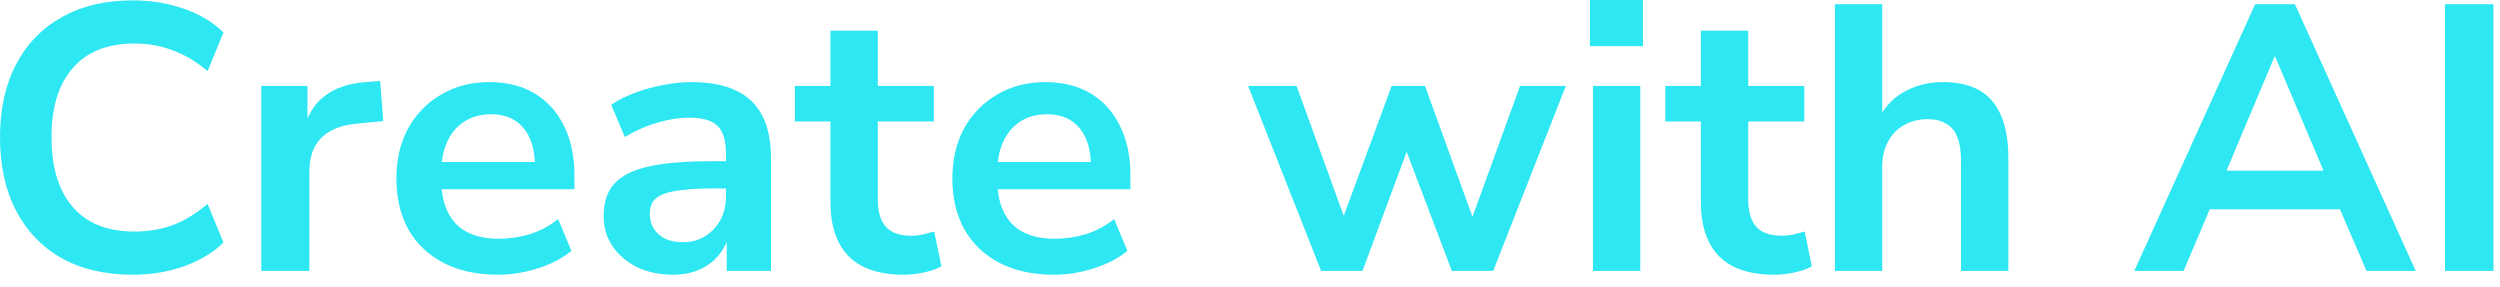 <?xml version="1.0" encoding="utf-8"?>
<svg xmlns="http://www.w3.org/2000/svg" fill="none" height="100%" overflow="visible" preserveAspectRatio="none" style="display: block;" viewBox="0 0 61 7" width="100%">
<path d="M3.244 6.703C2.566 6.703 1.984 6.567 1.497 6.297C1.017 6.02 0.647 5.632 0.388 5.133C0.129 4.629 0 4.035 0 3.351C0 2.668 0.129 2.077 0.388 1.579C0.647 1.08 1.017 0.696 1.497 0.425C1.984 0.148 2.566 0.009 3.244 0.009C3.682 0.009 4.094 0.077 4.483 0.212C4.877 0.348 5.2 0.542 5.453 0.794L5.065 1.736C4.788 1.502 4.504 1.333 4.215 1.228C3.925 1.117 3.614 1.062 3.281 1.062C2.622 1.062 2.12 1.262 1.775 1.662C1.429 2.056 1.257 2.619 1.257 3.351C1.257 4.084 1.429 4.65 1.775 5.05C2.12 5.45 2.622 5.65 3.281 5.65C3.614 5.65 3.925 5.598 4.215 5.493C4.504 5.383 4.788 5.21 5.065 4.976L5.453 5.918C5.2 6.164 4.877 6.358 4.483 6.5C4.094 6.635 3.682 6.703 3.244 6.703ZM6.375 6.611V2.096H7.503V3.185H7.41C7.496 2.816 7.666 2.536 7.919 2.345C8.171 2.148 8.507 2.034 8.926 2.003L9.277 1.976L9.351 2.954L8.686 3.019C8.31 3.056 8.026 3.173 7.835 3.37C7.644 3.561 7.549 3.832 7.549 4.182V6.611H6.375ZM12.149 6.703C11.638 6.703 11.197 6.607 10.828 6.417C10.458 6.226 10.171 5.955 9.968 5.604C9.771 5.253 9.672 4.838 9.672 4.358C9.672 3.89 9.768 3.481 9.959 3.13C10.156 2.779 10.424 2.505 10.763 2.308C11.108 2.105 11.499 2.003 11.937 2.003C12.368 2.003 12.738 2.096 13.046 2.28C13.354 2.465 13.591 2.727 13.758 3.065C13.93 3.404 14.016 3.807 14.016 4.275V4.616H10.606V3.952H13.203L13.055 4.09C13.055 3.672 12.963 3.351 12.778 3.13C12.593 2.902 12.328 2.788 11.983 2.788C11.724 2.788 11.502 2.85 11.318 2.973C11.139 3.09 11 3.259 10.902 3.481C10.809 3.696 10.763 3.955 10.763 4.256V4.321C10.763 4.659 10.815 4.939 10.92 5.161C11.025 5.383 11.182 5.549 11.391 5.66C11.601 5.77 11.86 5.826 12.168 5.826C12.421 5.826 12.673 5.789 12.926 5.715C13.178 5.635 13.409 5.512 13.619 5.346L13.942 6.121C13.727 6.3 13.456 6.441 13.129 6.546C12.803 6.651 12.476 6.703 12.149 6.703ZM16.419 6.703C16.093 6.703 15.8 6.641 15.541 6.518C15.289 6.389 15.088 6.217 14.941 6.001C14.799 5.786 14.728 5.543 14.728 5.272C14.728 4.939 14.814 4.678 14.987 4.487C15.159 4.29 15.44 4.149 15.828 4.062C16.216 3.976 16.737 3.933 17.39 3.933H17.852V4.598H17.399C17.11 4.598 16.866 4.61 16.669 4.635C16.472 4.653 16.311 4.687 16.188 4.736C16.071 4.779 15.985 4.841 15.93 4.921C15.88 5.001 15.856 5.099 15.856 5.216C15.856 5.42 15.927 5.586 16.068 5.715C16.21 5.844 16.407 5.909 16.66 5.909C16.863 5.909 17.042 5.863 17.196 5.77C17.356 5.672 17.482 5.54 17.575 5.373C17.667 5.207 17.713 5.016 17.713 4.801V3.739C17.713 3.431 17.646 3.21 17.51 3.074C17.374 2.939 17.146 2.871 16.826 2.871C16.573 2.871 16.315 2.911 16.05 2.991C15.785 3.065 15.517 3.182 15.246 3.342L14.913 2.557C15.073 2.447 15.261 2.351 15.477 2.271C15.698 2.185 15.93 2.12 16.17 2.077C16.416 2.028 16.647 2.003 16.863 2.003C17.307 2.003 17.67 2.071 17.954 2.207C18.243 2.342 18.459 2.548 18.601 2.825C18.742 3.096 18.813 3.447 18.813 3.878V6.611H17.732V5.65H17.806C17.763 5.866 17.676 6.054 17.547 6.214C17.424 6.367 17.267 6.487 17.076 6.574C16.885 6.66 16.666 6.703 16.419 6.703ZM22.056 6.703C21.452 6.703 21.002 6.552 20.706 6.251C20.411 5.949 20.263 5.509 20.263 4.93V2.964H19.394V2.096H20.263V0.748H21.418V2.096H22.786V2.964H21.418V4.866C21.418 5.161 21.483 5.383 21.612 5.53C21.742 5.678 21.951 5.752 22.241 5.752C22.327 5.752 22.416 5.743 22.509 5.724C22.601 5.7 22.697 5.675 22.795 5.65L22.971 6.5C22.86 6.561 22.718 6.611 22.546 6.648C22.379 6.684 22.216 6.703 22.056 6.703ZM25.715 6.703C25.204 6.703 24.763 6.607 24.393 6.417C24.024 6.226 23.737 5.955 23.534 5.604C23.337 5.253 23.238 4.838 23.238 4.358C23.238 3.89 23.334 3.481 23.525 3.13C23.722 2.779 23.99 2.505 24.329 2.308C24.674 2.105 25.065 2.003 25.503 2.003C25.934 2.003 26.303 2.096 26.612 2.28C26.92 2.465 27.157 2.727 27.323 3.065C27.496 3.404 27.582 3.807 27.582 4.275V4.616H24.172V3.952H26.769L26.621 4.09C26.621 3.672 26.528 3.351 26.344 3.13C26.159 2.902 25.894 2.788 25.549 2.788C25.29 2.788 25.068 2.85 24.883 2.973C24.705 3.09 24.566 3.259 24.467 3.481C24.375 3.696 24.329 3.955 24.329 4.256V4.321C24.329 4.659 24.381 4.939 24.486 5.161C24.591 5.383 24.748 5.549 24.957 5.66C25.167 5.77 25.425 5.826 25.734 5.826C25.986 5.826 26.239 5.789 26.491 5.715C26.744 5.635 26.975 5.512 27.185 5.346L27.508 6.121C27.293 6.3 27.021 6.441 26.695 6.546C26.368 6.651 26.042 6.703 25.715 6.703ZM32.236 6.611L30.453 2.096H31.636L32.893 5.558H32.68L33.956 2.096H34.769L36.026 5.558H35.832L37.089 2.096H38.207L36.433 6.611H35.425L34.057 3.001H34.584L33.244 6.611H32.236ZM38.794 1.126V0H40.088V1.126H38.794ZM38.868 6.611V2.096H40.023V6.611H38.868ZM43.294 6.703C42.691 6.703 42.241 6.552 41.945 6.251C41.649 5.949 41.501 5.509 41.501 4.93V2.964H40.633V2.096H41.501V0.748H42.657V2.096H44.025V2.964H42.657V4.866C42.657 5.161 42.721 5.383 42.851 5.53C42.98 5.678 43.19 5.752 43.479 5.752C43.566 5.752 43.655 5.743 43.747 5.724C43.84 5.7 43.935 5.675 44.034 5.65L44.209 6.5C44.099 6.561 43.957 6.611 43.784 6.648C43.618 6.684 43.455 6.703 43.294 6.703ZM44.771 6.611V0.102H45.926V3.001H45.797C45.932 2.674 46.142 2.428 46.425 2.262C46.715 2.09 47.041 2.003 47.405 2.003C47.769 2.003 48.067 2.071 48.302 2.207C48.536 2.342 48.711 2.548 48.828 2.825C48.946 3.096 49.004 3.441 49.004 3.859V6.611H47.849V3.915C47.849 3.681 47.818 3.49 47.756 3.342C47.701 3.195 47.611 3.087 47.488 3.019C47.371 2.945 47.22 2.908 47.035 2.908C46.813 2.908 46.619 2.958 46.453 3.056C46.287 3.148 46.157 3.284 46.065 3.462C45.972 3.635 45.926 3.838 45.926 4.072V6.611H44.771ZM52.077 6.611L55.026 0.102H55.996L58.944 6.611H57.743L56.957 4.783L57.456 5.106H53.556L54.055 4.783L53.279 6.611H52.077ZM55.497 1.385L54.203 4.459L53.963 4.164H57.05L56.819 4.459L55.515 1.385H55.497ZM59.658 6.611V0.102H60.841V6.611H59.658Z" fill="#2DE7F3" id="Vector"/>
</svg>